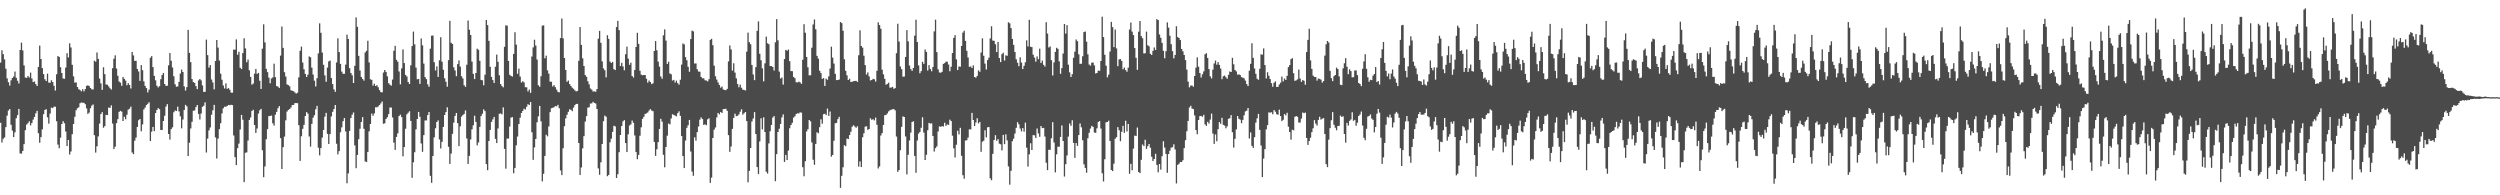 <?xml version="1.0" encoding="UTF-8"?>
<svg xmlns="http://www.w3.org/2000/svg" width="1920" height="150">
  <path d="M0 48.087h1v46.206H0zM1 38.586h1v70.854H1zM2 41.610h1v65.011H2zM3 45.637h1v59.943H3zM4 52.759h1v44.861H4zM5 60.209h1v28.634H5zM6 63.107h1v21.765H6zM7 65.754h1v18.000H7zM8 61.712h1v34.123H8zM9 59.919h1v40.372H9zM10 58.803h1v46.482H10zM11 54.947h1v46.704H11zM12 59.740h1v31.085H12zM13 62.019h1v26.415H13zM14 64.089h1v19.585H14zM15 38.424h1v79.443H15zM16 32.749h1v85.210H16zM17 38.713h1v77.195H17zM18 50.218h1v60.484H18zM19 59.476h1v40.542H19zM20 59.862h1v35.835H20zM21 58.369h1v36.234H21zM22 59.491h1v33.627H22zM23 55.740h1v40.582H23zM24 60.286h1v34.159H24zM25 63.033h1v28.803H25zM26 62.544h1v27.252H26zM27 64.580h1v22.460H27zM28 66.055h1v19.096H28zM29 51.414h1v50.887H29zM30 35.021h1v74.609H30zM31 45.290h1v60.047H31zM32 52.310h1v47.016H32zM33 56.885h1v30.798H33zM34 60.892h1v23.514H34zM35 62.279h1v21.583H35zM36 56.564h1v33.471H36zM37 63.452h1v31.501H37zM38 63.546h1v23.710H38zM39 61.644h1v20.990H39zM40 63.001h1v19.973H40zM41 65.844h1v16.099H41zM42 69.544h1v12.433H42zM43 57.031h1v36.114H43zM44 43.036h1v68.035H44zM45 43.726h1v70.108H45zM46 51.608h1v54.123H46zM47 56.041h1v39.180H47zM48 60.259h1v32.839H48zM49 60.538h1v34.089H49zM50 51.854h1v49.156H50zM51 40.845h1v71.336H51zM52 44.148h1v63.396H52zM53 33.282h1v85.408H53zM54 36.430h1v79.873H54zM55 49.745h1v53.341H55zM56 58.634h1v36.587H56zM57 63.421h1v26.295H57zM58 63.305h1v21.361H58zM59 66.836h1v16.297H59zM60 68.480h1v13.946H60zM61 69.170h1v10.159H61zM62 70.139h1v8.483H62zM63 68.483h1v10.478H63zM64 70.207h1v8.769H64zM65 68.400h1v11.637H65zM66 65.938h1v17.295H66zM67 65.542h1v21.927H67zM68 66.058h1v20.437H68zM69 67.586h1v15.547H69zM70 68.615h1v12.521H70zM71 68.708h1v11.506H71zM72 46.669h1v57.179H72zM73 47.356h1v69.852H73zM74 40.272h1v72.101H74zM75 45.215h1v59.556H75zM76 60.351h1v34.559H76zM77 64.075h1v23.551H77zM78 69.011h1v17.104H78zM79 51.672h1v46.417H79zM80 56.912h1v39.960H80zM81 64.865h1v23.345H81zM82 65.082h1v23.345H82zM83 66.412h1v16.175H83zM84 67.800h1v15.099H84zM85 68.778h1v12.157H85zM86 52.389h1v42.469H86zM87 45.089h1v69.407H87zM88 42.512h1v70.150H88zM89 52.652h1v41.892H89zM90 58.157h1v33.405H90zM91 62.601h1v23.320H91zM92 63.418h1v21.725H92zM93 65.900h1v19.866H93zM94 59.092h1v33.813H94zM95 60.579h1v29.127H95zM96 61.911h1v29.680H96zM97 65.482h1v22.605H97zM98 63.916h1v20.327H98zM99 65.284h1v18.226H99zM100 67.948h1v13.905H100zM101 39.896h1v77.188H101zM102 42.547h1v75.839H102zM103 46.763h1v61.277H103zM104 46.681h1v58.973H104zM105 52.966h1v44.525H105zM106 54.894h1v37.465H106zM107 62.115h1v29.263H107zM108 49.995h1v50.870H108zM109 53.924h1v41.592H109zM110 62.512h1v21.576H110zM111 66.017h1v16.544H111zM112 67.631h1v12.987H112zM113 70.978h1v8.724H113zM114 68.858h1v9.702H114zM115 44.323h1v64.003H115zM116 43.123h1v57.999H116zM117 51.564h1v45.930H117zM118 58.252h1v42.476H118zM119 61.706h1v25.104H119zM120 65.794h1v18.667H120zM121 67.114h1v15.885H121zM122 66.133h1v17.782H122zM123 60.821h1v38.969H123zM124 57.598h1v42.258H124zM125 56.002h1v36.943H125zM126 64.507h1v24.356H126zM127 66.000h1v15.841H127zM128 65.807h1v14.152H128zM129 50.187h1v52.728H129zM130 40.771h1v66.440H130zM131 46.704h1v52.484H131zM132 51.806h1v45.981H132zM133 58.558h1v27.658H133zM134 64.737h1v20.091H134zM135 66.594h1v18.720H135zM136 66.345h1v15.579H136zM137 62.897h1v22.678H137zM138 56.482h1v32.861H138zM139 53.475h1v45.081H139zM140 55.313h1v36.488H140zM141 66.366h1v18.090H141zM142 69.503h1v11.021H142zM143 66.932h1v14.716H143zM144 22.963h1v96.904H144zM145 40.581h1v69.020H145zM146 47.727h1v50.950H146zM147 60.725h1v32.806H147zM148 63.014h1v22.047H148zM149 63.631h1v21.217H149zM150 66.081h1v16.175H150zM151 68.476h1v12.146H151zM152 61.725h1v25.763H152zM153 60.660h1v31.112H153zM154 61.697h1v25.487H154zM155 65.579h1v16.513H155zM156 70.626h1v10.510H156zM157 70.512h1v8.073H157zM158 30.424h1v86.746H158zM159 42.341h1v64.127H159zM160 51.894h1v48.245H160zM161 49.976h1v47.933H161zM162 61.075h1v27.084H162zM163 63.327h1v21.417H163zM164 68.626h1v11.896H164zM165 46.859h1v58.685H165zM166 30.696h1v91.043H166zM167 36.561h1v69.918H167zM168 46.492h1v52.675H168zM169 56.602h1v38.031H169zM170 61.259h1v25.859H170zM171 65.645h1v17.550H171zM172 67.945h1v13.998H172zM173 64.050h1v17.960H173zM174 68.231h1v13.100H174zM175 67.637h1v12.943H175zM176 68.894h1v11.920H176zM177 71.134h1v9.350H177zM178 71.177h1v9.541H178zM179 38.080h1v65.948H179zM180 38.124h1v82.543H180zM181 30.248h1v96.569H181zM182 42.015h1v71.793H182zM183 39.795h1v70.469H183zM184 52.012h1v47.401H184zM185 53.052h1v35.216H185zM186 40.771h1v51.209H186zM187 29.368h1v110.496H187zM188 37.186h1v80.092H188zM189 47.819h1v69.224H189zM190 45.695h1v62.260H190zM191 53.981h1v38.135H191zM192 59.019h1v31.189H192zM193 65.033h1v20.155H193zM194 64.152h1v20.182H194zM195 56.586h1v39.405H195zM196 52.950h1v49.145H196zM197 56.707h1v42.004H197zM198 55.981h1v31.251H198zM199 62.000h1v22.707H199zM200 68.324h1v15.282H200zM201 37.366h1v78.061H201zM202 18.669h1v117.412H202zM203 32.570h1v95.292H203zM204 52.910h1v54.029H204zM205 55.389h1v43.789H205zM206 59.592h1v29.602H206zM207 63.927h1v25.128H207zM208 60.259h1v28.449H208zM209 59.434h1v35.308H209zM210 48.893h1v47.561H210zM211 59.255h1v28.822H211zM212 66.112h1v19.814H212zM213 66.523h1v16.626H213zM214 67.515h1v13.941H214zM215 42.691h1v63.377H215zM216 20.324h1v109.473H216zM217 36.776h1v76.241H217zM218 55.448h1v49.451H218zM219 58.774h1v33.631H219zM220 64.821h1v20.845H220zM221 65.385h1v19.029H221zM222 66.316h1v17.391H222zM223 69.310h1v13.232H223zM224 69.759h1v10.956H224zM225 70.020h1v10.560H225zM226 71.013h1v8.217H226zM227 71.874h1v7.267H227zM228 71.181h1v8.067H228zM229 59.412h1v36.764H229zM230 39.026h1v84.593H230zM231 35.766h1v68.907H231zM232 48.021h1v50.921H232zM233 53.175h1v42.723H233zM234 56.773h1v32.317H234zM235 59.169h1v26.969H235zM236 57.362h1v29.953H236zM237 43.329h1v61.494H237zM238 44.003h1v68.571H238zM239 51.942h1v43.176H239zM240 57.253h1v33.109H240zM241 61.958h1v26.530H241zM242 66.392h1v17.539H242zM243 60.047h1v21.236H243zM244 41.011h1v72.467H244zM245 17.934h1v101.423H245zM246 25.177h1v88.538H246zM247 40.330h1v65.372H247zM248 49.742h1v50.101H248zM249 57.900h1v31.704H249zM250 62.794h1v23.888H250zM251 51.903h1v50.930H251zM252 47.163h1v63.443H252zM253 46.567h1v56.394H253zM254 59.934h1v29.479H254zM255 64.583h1v21.321H255zM256 68.588h1v15.177H256zM257 70.500h1v10.142H257zM258 47.983h1v62.422H258zM259 29.414h1v89.173H259zM260 39.986h1v76.072H260zM261 49.067h1v52.528H261zM262 54.992h1v42.782H262zM263 56.697h1v36.403H263zM264 56.664h1v33.952H264zM265 49.679h1v51.300H265zM266 26.635h1v114.091H266zM267 29.891h1v103.263H267zM268 52.333h1v48.238H268zM269 56.042h1v34.534H269zM270 57.785h1v30.285H270zM271 63.721h1v22.662H271zM272 50.540h1v61.129H272zM273 13.356h1v115.842H273zM274 20.562h1v98.405H274zM275 42.911h1v63.988H275zM276 54.154h1v44.717H276zM277 59.087h1v34.606H277zM278 60.637h1v29.303H278zM279 61.887h1v37.055H279zM280 40.317h1v83.702H280zM281 39.012h1v85.397H281zM282 31.298h1v85.394H282zM283 47.918h1v52.926H283zM284 60.872h1v34.349H284zM285 61.323h1v25.918H285zM286 65.735h1v23.198H286zM287 64.274h1v22.803H287zM288 66.026h1v16.378H288zM289 65.448h1v16.977H289zM290 67.021h1v14.749H290zM291 69.241h1v11.421H291zM292 70.742h1v8.692H292zM293 70.887h1v7.049H293zM294 55.730h1v39.281H294zM295 53.750h1v40.960H295zM296 55.227h1v36.147H296zM297 58.630h1v31.364H297zM298 63.904h1v23.761H298zM299 65.019h1v17.556H299zM300 65.810h1v16.779H300zM301 61.080h1v29.152H301zM302 39.021h1v70.509H302zM303 35.195h1v79.915H303zM304 45.950h1v59.201H304zM305 47.432h1v54.948H305zM306 54.896h1v34.254H306zM307 64.778h1v23.289H307zM308 52.546h1v37.366H308zM309 37.929h1v82.142H309zM310 48.433h1v64.499H310zM311 57.543h1v41.304H311zM312 58.755h1v29.041H312zM313 63.041h1v23.518H313zM314 64.506h1v20.963H314zM315 50.166h1v42.691H315zM316 35.380h1v101.187H316zM317 24.278h1v100.408H317zM318 34.064h1v82.881H318zM319 51.921h1v47.435H319zM320 60.885h1v30.501H320zM321 60.602h1v25.345H321zM322 64.430h1v25.264H322zM323 29.527h1v80.639H323zM324 34.824h1v81.738H324zM325 48.846h1v54.947H325zM326 59.183h1v33.326H326zM327 60.769h1v31.718H327zM328 64.781h1v23.645H328zM329 66.607h1v19.413H329zM330 37.395h1v97.609H330zM331 27.387h1v112.980H331zM332 27.312h1v92.501H332zM333 47.771h1v57.693H333zM334 54.120h1v44.393H334zM335 51.000h1v42.707H335zM336 59.098h1v33.379H336zM337 46.301h1v60.817H337zM338 28.584h1v85.443H338zM339 47.358h1v61.584H339zM340 53.577h1v43.887H340zM341 60.110h1v28.232H341zM342 62.791h1v23.260H342zM343 66.540h1v15.916H343zM344 46.189h1v66.539H344zM345 16.003h1v109.898H345zM346 32.835h1v85.140H346zM347 33.783h1v69.038H347zM348 51.691h1v42.499H348zM349 54.109h1v34.924H349zM350 58.523h1v28.283H350zM351 49.231h1v45.318H351zM352 46.388h1v65.829H352zM353 51.143h1v45.845H353zM354 58.596h1v30.944H354zM355 60.278h1v28.071H355zM356 65.486h1v21.972H356zM357 66.697h1v18.139H357zM358 49.738h1v56.581H358zM359 15.756h1v110.155H359zM360 22.835h1v96.849H360zM361 26.862h1v80.229H361zM362 47.291h1v52.049H362zM363 56.711h1v39.496H363zM364 60.724h1v28.149H364zM365 56.046h1v37.589H365zM366 37.368h1v74.265H366zM367 38.222h1v71.172H367zM368 46.717h1v50.717H368zM369 61.411h1v27.732H369zM370 61.713h1v25.660H370zM371 65.460h1v18.539H371zM372 57.408h1v27.918H372zM373 15.323h1v110.736H373zM374 19.319h1v111.394H374zM375 31.383h1v76.880H375zM376 51.367h1v48.436H376zM377 59.035h1v34.619H377zM378 61.514h1v30.159H378zM379 63.697h1v26.120H379zM380 51.254h1v55.406H380zM381 41.949h1v67.943H381zM382 47.471h1v51.212H382zM383 57.803h1v29.591H383zM384 64.498h1v22.589H384zM385 66.119h1v21.734H385zM386 67.050h1v15.454H386zM387 35.930h1v78.403H387zM388 19.467h1v110.052H388zM389 19.728h1v86.741H389zM390 46.782h1v59.605H390zM391 57.457h1v39.745H391zM392 58.340h1v31.952H392zM393 58.842h1v31.097H393zM394 41.419h1v91.671H394zM395 24.790h1v104.176H395zM396 34.272h1v77.340H396zM397 56.696h1v48.184H397zM398 52.707h1v42.536H398zM399 58.751h1v31.645H399zM400 63.362h1v23.396H400zM401 62.408h1v22.790H401zM402 63.274h1v20.232H402zM403 66.957h1v17.168H403zM404 67.088h1v14.943H404zM405 70.269h1v9.761H405zM406 68.737h1v11.916H406zM407 71.301h1v7.066H407zM408 43.406h1v58.191H408zM409 36.401h1v86.393H409zM410 30.531h1v82.655H410zM411 34.987h1v71.697H411zM412 45.740h1v48.159H412zM413 65.506h1v23.849H413zM414 66.672h1v14.680H414zM415 58.581h1v34.617H415zM416 19.688h1v119.606H416zM417 19.473h1v114.007H417zM418 44.781h1v74.968H418zM419 42.774h1v60.693H419zM420 54.027h1v50.678H420zM421 56.594h1v40.556H421zM422 62.657h1v23.450H422zM423 62.841h1v20.286H423zM424 66.421h1v16.389H424zM425 65.328h1v17.048H425zM426 66.894h1v14.551H426zM427 68.819h1v12.899H427zM428 70.537h1v10.024H428zM429 70.926h1v12.222H429zM430 29.233h1v101.680H430zM431 14.166h1v120.333H431zM432 29.448h1v84.397H432zM433 44.539h1v52.365H433zM434 53.692h1v37.235H434zM435 62.840h1v25.295H435zM436 61.824h1v24.021H436zM437 64.505h1v19.407H437zM438 66.027h1v18.296H438zM439 67.389h1v18.021H439zM440 68.222h1v14.399H440zM441 69.380h1v11.436H441zM442 70.233h1v9.660H442zM443 69.815h1v9.894H443zM444 46.677h1v63.170H444zM445 20.775h1v113.599H445zM446 34.519h1v94.101H446zM447 44.813h1v69.115H447zM448 50.695h1v53.848H448zM449 57.672h1v35.717H449zM450 58.965h1v30.250H450zM451 62.390h1v20.285H451zM452 64.785h1v17.558H452zM453 67.934h1v11.589H453zM454 68.887h1v10.533H454zM455 70.302h1v7.859H455zM456 70.155h1v8.884H456zM457 70.528h1v8.966H457zM458 68.416h1v15.322H458zM459 29.702h1v99.650H459zM460 23.694h1v110.566H460zM461 32.863h1v91.815H461zM462 47.179h1v63.415H462zM463 52.535h1v40.536H463zM464 53.969h1v34.801H464zM465 59.417h1v30.225H465zM466 27.045h1v108.296H466zM467 29.870h1v104.455H467zM468 47.252h1v62.066H468zM469 48.364h1v58.139H469zM470 47.533h1v53.754H470zM471 53.083h1v43.526H471zM472 53.826h1v43.227H472zM473 20.778h1v115.856H473zM474 16.002h1v117.801H474zM475 23.142h1v93.747H475zM476 50.731h1v52.927H476zM477 48.225h1v48.613H477zM478 51.067h1v42.123H478zM479 53.941h1v38.322H479zM480 41.669h1v68.189H480zM481 35.824h1v80.964H481zM482 45.055h1v58.099H482zM483 49.782h1v46.644H483zM484 48.146h1v47.379H484zM485 58.332h1v34.223H485zM486 59.530h1v34.799H486zM487 53.690h1v50.300H487zM488 36.057h1v80.705H488zM489 25.179h1v97.091H489zM490 33.683h1v85.283H490zM491 54.339h1v49.904H491zM492 57.321h1v40.471H492zM493 57.785h1v33.554H493zM494 57.594h1v32.088H494zM495 57.643h1v29.836H495zM496 60.471h1v26.621H496zM497 63.475h1v22.879H497zM498 61.834h1v23.084H498zM499 62.990h1v20.768H499zM500 64.636h1v20.260H500zM501 63.929h1v21.463H501zM502 39.191h1v69.829H502zM503 31.550h1v88.166H503zM504 38.615h1v76.017H504zM505 47.297h1v61.842H505zM506 51.129h1v47.912H506zM507 58.710h1v32.548H507zM508 60.493h1v32.942H508zM509 27.113h1v91.757H509zM510 22.556h1v105.970H510zM511 31.173h1v81.712H511zM512 49.125h1v55.065H512zM513 47.405h1v47.492H513zM514 56.421h1v39.122H514zM515 57.049h1v33.920H515zM516 61.831h1v25.936H516zM517 61.334h1v26.871H517zM518 63.359h1v25.497H518zM519 61.916h1v27.446H519zM520 63.864h1v23.092H520zM521 65.018h1v20.509H521zM522 61.255h1v27.744H522zM523 49.595h1v54.901H523zM524 33.405h1v86.473H524zM525 34.119h1v94.937H525zM526 43.871h1v64.075H526zM527 46.298h1v51.836H527zM528 51.300h1v44.831H528zM529 55.083h1v37.003H529zM530 30.028h1v86.362H530zM531 23.490h1v108.291H531zM532 24.103h1v110.932H532zM533 48.733h1v56.724H533zM534 48.754h1v59.281H534zM535 53.178h1v48.286H535zM536 54.920h1v42.282H536zM537 55.115h1v36.785H537zM538 59.094h1v31.086H538zM539 60.121h1v31.346H539zM540 60.175h1v35.776H540zM541 61.655h1v33.835H541zM542 61.863h1v34.297H542zM543 62.493h1v29.135H543zM544 60.822h1v30.015H544zM545 30.623h1v109.795H545zM546 29.791h1v106.615H546zM547 34.730h1v71.260H547zM548 50.430h1v49.146H548zM549 58.578h1v39.331H549zM550 61.132h1v29.032H550zM551 63.271h1v23.479H551zM552 65.238h1v22.624H552zM553 67.324h1v18.693H553zM554 66.456h1v20.319H554zM555 68.643h1v15.150H555zM556 69.098h1v14.688H556zM557 69.280h1v14.222H557zM558 68.231h1v16.923H558zM559 47.163h1v56.624H559zM560 34.898h1v81.710H560zM561 37.938h1v74.577H561zM562 54.222h1v44.747H562zM563 48.605h1v41.952H563zM564 55.777h1v31.526H564zM565 60.169h1v29.035H565zM566 64.444h1v24.502H566zM567 67.021h1v20.861H567zM568 64.955h1v20.842H568zM569 67.375h1v16.550H569zM570 68.870h1v19.185H570zM571 69.049h1v17.890H571zM572 69.461h1v16.552H572zM573 39.699h1v53.286H573zM574 25.027h1v114.989H574zM575 32.405h1v98.819H575zM576 33.993h1v79.694H576zM577 49.892h1v43.415H577zM578 57.210h1v33.765H578zM579 61.524h1v24.603H579zM580 51.542h1v51.410H580zM581 23.713h1v104.577H581zM582 16.416h1v117.266H582zM583 41.335h1v67.320H583zM584 46.273h1v44.545H584zM585 52.458h1v46.938H585zM586 62.460h1v27.666H586zM587 48.651h1v52.724H587zM588 28.129h1v103.744H588zM589 33.236h1v100.086H589zM590 33.949h1v76.181H590zM591 50.764h1v50.035H591zM592 50.762h1v45.206H592zM593 51.431h1v38.906H593zM594 54.174h1v34.978H594zM595 32.530h1v106.630H595zM596 14.704h1v103.689H596zM597 30.998h1v70.358H597zM598 55.003h1v43.873H598zM599 60.298h1v34.869H599zM600 59.535h1v30.617H600zM601 64.958h1v22.922H601zM602 45.364h1v79.006H602zM603 38.355h1v80.571H603zM604 38.960h1v83.972H604zM605 38.061h1v77.563H605zM606 47.015h1v51.496H606zM607 54.582h1v41.403H607zM608 54.669h1v39.628H608zM609 59.099h1v31.227H609zM610 60.048h1v29.283H610zM611 63.115h1v24.482H611zM612 63.349h1v23.628H612zM613 62.694h1v24.449H613zM614 63.243h1v23.003H614zM615 64.366h1v22.170H615zM616 45.853h1v82.580H616zM617 18.588h1v116.794H617zM618 25.126h1v98.729H618zM619 43.718h1v57.251H619zM620 51.671h1v47.573H620zM621 57.831h1v34.326H621zM622 57.793h1v35.383H622zM623 36.644h1v72.768H623zM624 18.780h1v103.901H624zM625 14.963h1v111.579H625zM626 22.485h1v88.050H626zM627 42.920h1v58.678H627zM628 45.035h1v57.297H628zM629 54.302h1v43.364H629zM630 56.147h1v35.486H630zM631 60.624h1v34.418H631zM632 59.952h1v27.767H632zM633 65.972h1v21.361H633zM634 60.410h1v27.983H634zM635 61.266h1v22.145H635zM636 58.621h1v30.414H636zM637 52.624h1v33.009H637zM638 35.855h1v84.448H638zM639 44.258h1v74.793H639zM640 48.837h1v59.236H640zM641 56.725h1v37.919H641zM642 61.564h1v32.801H642zM643 61.424h1v30.059H643zM644 61.096h1v28.677H644zM645 16.902h1v127.398H645zM646 17.745h1v117.272H646zM647 23.612h1v104.872H647zM648 45.570h1v65.951H648zM649 54.389h1v57.884H649zM650 57.864h1v48.563H650zM651 61.456h1v45.329H651zM652 60.446h1v43.280H652zM653 62.919h1v38.265H653zM654 62.755h1v34.552H654zM655 62.354h1v33.833H655zM656 62.170h1v35.033H656zM657 62.064h1v36.060H657zM658 62.864h1v34.133H658zM659 42.439h1v85.517H659zM660 23.284h1v100.660H660zM661 35.333h1v92.972H661zM662 36.619h1v68.815H662zM663 42.791h1v59.565H663zM664 49.999h1v47.295H664zM665 57.240h1v39.710H665zM666 55.601h1v44.160H666zM667 58.661h1v40.415H667zM668 61.810h1v29.035H668zM669 61.429h1v30.601H669zM670 60.574h1v30.997H670zM671 60.893h1v31.586H671zM672 62.619h1v27.704H672zM673 54.374h1v41.466H673zM674 17.138h1v112.236H674zM675 19.267h1v108.600H675zM676 22.072h1v82.003H676zM677 53.512h1v48.679H677zM678 57.095h1v38.861H678zM679 60.543h1v27.983H679zM680 65.028h1v23.235H680zM681 64.400h1v22.750H681zM682 63.508h1v22.037H682zM683 67.271h1v17.393H683zM684 67.225h1v17.009H684zM685 66.728h1v17.257H685zM686 68.200h1v15.586H686zM687 67.616h1v17.147H687zM688 40.867h1v63.994H688zM689 18.222h1v113.774H689zM690 31.891h1v98.727H690zM691 51.060h1v64.305H691zM692 53.156h1v44.277H692zM693 58.900h1v30.512H693zM694 58.782h1v31.056H694zM695 43.710h1v61.117H695zM696 23.164h1v110.773H696zM697 31.742h1v87.135H697zM698 50.316h1v57.542H698zM699 53.097h1v48.719H699zM700 54.438h1v39.266H700zM701 52.173h1v40.947H701zM702 27.416h1v92.364H702zM703 15.148h1v117.547H703zM704 32.328h1v75.571H704zM705 50.201h1v52.412H705zM706 56.249h1v45.072H706zM707 54.621h1v43.466H707zM708 47.465h1v42.573H708zM709 49.054h1v52.794H709zM710 37.987h1v84.879H710zM711 39.900h1v78.964H711zM712 54.167h1v45.861H712zM713 50.006h1v44.355H713zM714 52.959h1v41.977H714zM715 54.744h1v39.952H715zM716 51.472h1v53.000H716zM717 24.125h1v92.248H717zM718 15.082h1v98.704H718zM719 40.039h1v72.399H719zM720 53.243h1v47.700H720zM721 55.663h1v41.366H721zM722 55.866h1v41.575H722zM723 55.118h1v41.732H723zM724 49.069h1v48.125H724zM725 48.504h1v45.773H725zM726 47.365h1v49.249H726zM727 47.400h1v48.201H727zM728 49.565h1v46.336H728zM729 54.756h1v37.167H729zM730 51.235h1v41.811H730zM731 40.716h1v63.491H731zM732 29.096h1v84.799H732zM733 26.964h1v93.965H733zM734 45.616h1v65.549H734zM735 53.804h1v46.611H735zM736 51.033h1v52.164H736zM737 51.233h1v46.930H737zM738 35.281h1v84.374H738zM739 25.052h1v109.512H739zM740 23.590h1v113.654H740zM741 31.387h1v76.527H741zM742 39.030h1v68.714H742zM743 44.157h1v61.529H743zM744 51.340h1v47.982H744zM745 50.997h1v48.450H745zM746 52.231h1v34.477H746zM747 50.193h1v41.985H747zM748 59.141h1v37.606H748zM749 59.692h1v34.338H749zM750 58.279h1v32.543H750zM751 54.080h1v40.682H751zM752 55.159h1v38.472H752zM753 40.339h1v76.239H753zM754 29.443h1v79.348H754zM755 42.803h1v65.295H755zM756 48.844h1v51.212H756zM757 53.399h1v52.118H757zM758 46.118h1v51.668H758zM759 44.288h1v53.273H759zM760 29.521h1v107.426H760zM761 20.147h1v118.296H761zM762 31.124h1v87.059H762zM763 31.387h1v76.146H763zM764 33.991h1v69.825H764zM765 39.970h1v68.190H765zM766 32.182h1v74.665H766zM767 44.577h1v65.740H767zM768 47.676h1v63.137H768zM769 41.619h1v73.910H769zM770 40.491h1v63.152H770zM771 46.503h1v64.176H771zM772 42.518h1v60.630H772zM773 42.860h1v64.900H773zM774 17.095h1v110.707H774zM775 17.932h1v123.907H775zM776 21.591h1v109.570H776zM777 29.924h1v78.534H777zM778 34.444h1v72.046H778zM779 39.942h1v62.621H779zM780 45.509h1v52.629H780zM781 48.202h1v45.611H781zM782 50.825h1v44.652H782zM783 44.045h1v54.644H783zM784 48.005h1v52.904H784zM785 53.005h1v45.355H785zM786 50.552h1v50.582H786zM787 47.803h1v46.407H787zM788 30.984h1v82.450H788zM789 35.695h1v92.274H789zM790 15.213h1v103.319H790zM791 35.916h1v74.119H791zM792 36.209h1v79.003H792zM793 41.984h1v61.804H793zM794 44.192h1v59.736H794zM795 47.379h1v58.653H795zM796 43.293h1v55.432H796zM797 45.483h1v57.008H797zM798 37.385h1v67.693H798zM799 48.345h1v48.453H799zM800 46.492h1v51.915H800zM801 49.786h1v48.427H801zM802 51.088h1v53.787H802zM803 17.025h1v107.977H803zM804 25.816h1v104.834H804zM805 36.443h1v78.616H805zM806 35.668h1v79.439H806zM807 46.193h1v59.991H807zM808 57.933h1v35.916H808zM809 47.907h1v61.486H809zM810 39.835h1v92.573H810zM811 36.705h1v81.832H811zM812 37.509h1v75.133H812zM813 47.120h1v65.564H813zM814 56.687h1v48.492H814zM815 52.304h1v44.058H815zM816 41.099h1v67.169H816zM817 18.457h1v117.129H817zM818 25.815h1v100.271H818zM819 19.294h1v100.088H819zM820 49.656h1v55.230H820zM821 55.564h1v39.301H821zM822 59.161h1v37.461H822zM823 56.965h1v35.412H823zM824 44.416h1v65.323H824zM825 39.672h1v81.558H825zM826 30.310h1v79.544H826zM827 31.666h1v80.363H827zM828 41.728h1v62.006H828zM829 49.011h1v45.788H829zM830 48.936h1v48.832H830zM831 43.210h1v64.518H831zM832 24.641h1v101.552H832zM833 24.226h1v104.727H833zM834 32.023h1v100.635H834zM835 41.725h1v64.484H835zM836 49.557h1v52.432H836zM837 50.448h1v48.257H837zM838 48.204h1v48.462H838zM839 47.956h1v49.527H839zM840 50.239h1v51.491H840zM841 56.422h1v45.628H841zM842 56.064h1v42.496H842zM843 54.186h1v39.456H843zM844 54.424h1v38.544H844zM845 46.834h1v51.877H845zM846 12.788h1v120.299H846zM847 28.477h1v110.875H847zM848 42.018h1v80.280H848zM849 50.418h1v43.471H849zM850 59.379h1v34.340H850zM851 57.302h1v35.390H851zM852 39.590h1v68.625H852zM853 16.781h1v113.790H853zM854 20.823h1v110.558H854zM855 36.179h1v89.530H855zM856 22.684h1v83.848H856zM857 37.167h1v68.199H857zM858 50.766h1v46.853H858zM859 45.621h1v54.426H859zM860 45.386h1v63.045H860zM861 46.783h1v54.436H861zM862 53.205h1v43.423H862zM863 51.883h1v50.101H863zM864 53.797h1v38.930H864zM865 55.073h1v45.911H865zM866 51.955h1v43.226H866zM867 22.676h1v110.812H867zM868 17.305h1v108.491H868zM869 24.278h1v106.470H869zM870 26.925h1v87.180H870zM871 36.933h1v67.226H871zM872 44.398h1v60.091H872zM873 53.605h1v44.317H873zM874 24.329h1v107.779H874zM875 16.119h1v116.853H875zM876 27.775h1v94.963H876zM877 29.400h1v81.625H877zM878 40.993h1v71.170H878zM879 40.890h1v66.430H879zM880 24.270h1v90.041H880zM881 34.769h1v77.485H881zM882 35.595h1v75.007H882zM883 41.243h1v72.211H883zM884 42.172h1v78.191H884zM885 39.088h1v84.618H885zM886 36.457h1v85.634H886zM887 38.369h1v79.769H887zM888 14.694h1v111.977H888zM889 15.393h1v116.955H889zM890 26.494h1v99.531H890zM891 29.053h1v101.260H891zM892 32.911h1v87.055H892zM893 39.027h1v69.463H893zM894 44.724h1v68.645H894zM895 39.331h1v78.897H895zM896 17.216h1v115.496H896zM897 21.221h1v97.121H897zM898 27.419h1v88.288H898zM899 33.966h1v79.441H899zM900 39.262h1v73.785H900zM901 44.792h1v66.045H901zM902 42.174h1v72.629H902zM903 20.187h1v120.697H903zM904 28.470h1v98.160H904zM905 29.165h1v96.643H905zM906 30.782h1v93.572H906zM907 37.577h1v86.835H907zM908 39.403h1v83.637H908zM909 42.248h1v71.534H909zM910 46.179h1v61.517H910zM911 53.461h1v47.342H911zM912 62.658h1v30.203H912zM913 67.093h1v15.474H913zM914 65.677h1v15.587H914zM915 65.713h1v17.616H915zM916 66.632h1v17.197H916zM917 58.353h1v30.294H917zM918 51.960h1v47.933H918zM919 44.049h1v59.080H919zM920 51.180h1v40.983H920zM921 56.058h1v33.134H921zM922 59.510h1v29.506H922zM923 57.050h1v32.676H923zM924 54.832h1v33.335H924zM925 41.697h1v53.816H925zM926 40.848h1v55.841H926zM927 44.468h1v49.098H927zM928 53.051h1v41.861H928zM929 58.648h1v33.154H929zM930 60.225h1v27.005H930zM931 53.523h1v49.013H931zM932 48.744h1v61.738H932zM933 46.477h1v56.793H933zM934 49.640h1v58.848H934zM935 47.703h1v51.497H935zM936 49.809h1v43.919H936zM937 52.616h1v42.478H937zM938 60.828h1v29.687H938zM939 58.571h1v37.324H939zM940 57.984h1v38.476H940zM941 59.337h1v39.198H941zM942 60.445h1v36.554H942zM943 57.446h1v33.806H943zM944 54.863h1v35.968H944zM945 55.277h1v33.145H945zM946 44.391h1v57.113H946zM947 49.374h1v63.991H947zM948 53.765h1v52.809H948zM949 54.834h1v44.551H949zM950 57.348h1v31.761H950zM951 57.064h1v34.169H951zM952 57.653h1v34.266H952zM953 59.263h1v35.332H953zM954 59.627h1v32.473H954zM955 60.137h1v28.370H955zM956 61.892h1v23.675H956zM957 64.541h1v20.454H957zM958 66.120h1v16.839H958zM959 54.271h1v52.069H959zM960 49.036h1v52.715H960zM961 33.236h1v78.754H961zM962 44.433h1v69.204H962zM963 52.558h1v52.805H963zM964 56.661h1v37.515H964zM965 60.481h1v30.410H965zM966 61.285h1v26.202H966zM967 52.864h1v46.855H967zM968 41.707h1v70.085H968zM969 41.990h1v94.043H969zM970 37.156h1v84.643H970zM971 49.989h1v64.530H971zM972 60.281h1v39.116H972zM973 55.497h1v40.616H973zM974 58.207h1v28.071H974zM975 60.710h1v25.891H975zM976 63.867h1v22.306H976zM977 66.608h1v21.165H977zM978 63.551h1v20.975H978zM979 62.520h1v23.223H979zM980 66.777h1v20.909H980zM981 66.692h1v21.426H981zM982 64.887h1v19.343H982zM983 63.500h1v25.630H983zM984 58.847h1v34.195H984zM985 62.523h1v29.469H985zM986 60.333h1v27.255H986zM987 61.392h1v27.255H987zM988 58.283h1v28.327H988zM989 51.564h1v45.732H989zM990 49.961h1v51.467H990zM991 45.398h1v61.890H991zM992 44.715h1v54.906H992zM993 56.232h1v43.840H993zM994 62.112h1v27.574H994zM995 61.715h1v27.420H995zM996 60.913h1v28.809H996zM997 53.382h1v40.709H997zM998 60.295h1v33.821H998zM999 62.885h1v28.204H999zM1000 61.465h1v24.941H1000zM1001 62.031h1v24.901H1001zM1002 65.071h1v21.415H1002zM1003 39.982h1v65.962H1003zM1004 30.608h1v80.697H1004zM1005 22.071h1v86.267H1005zM1006 46.348h1v59.425H1006zM1007 52.879h1v48.625H1007zM1008 58.046h1v40.479H1008zM1009 59.066h1v33.187H1009zM1010 59.144h1v35.761H1010zM1011 61.896h1v34.498H1011zM1012 60.328h1v31.803H1012zM1013 60.579h1v29.121H1013zM1014 61.148h1v30.687H1014zM1015 63.413h1v27.714H1015zM1016 62.262h1v28.479H1016zM1017 42.726h1v60.178H1017zM1018 34.016h1v92.040H1018zM1019 31.498h1v96.885H1019zM1020 32.641h1v74.618H1020zM1021 54.426h1v43.967H1021zM1022 59.987h1v32.384H1022zM1023 62.330h1v23.792H1023zM1024 58.521h1v37.261H1024zM1025 57.607h1v40.517H1025zM1026 51.894h1v48.163H1026zM1027 53.044h1v43.703H1027zM1028 58.607h1v37.998H1028zM1029 65.092h1v23.694H1029zM1030 65.378h1v24.446H1030zM1031 52.549h1v36.739H1031zM1032 48.566h1v54.368H1032zM1033 44.622h1v64.971H1033zM1034 51.269h1v43.118H1034zM1035 57.001h1v39.468H1035zM1036 53.244h1v39.593H1036zM1037 54.625h1v37.135H1037zM1038 59.392h1v26.843H1038zM1039 59.280h1v33.516H1039zM1040 54.121h1v37.953H1040zM1041 54.137h1v42.423H1041zM1042 57.694h1v36.500H1042zM1043 63.679h1v25.409H1043zM1044 64.497h1v23.400H1044zM1045 66.136h1v19.523H1045zM1046 52.770h1v43.714H1046zM1047 47.228h1v58.605H1047zM1048 41.635h1v66.053H1048zM1049 52.854h1v46.078H1049zM1050 59.320h1v30.240H1050zM1051 62.792h1v26.260H1051zM1052 61.289h1v26.616H1052zM1053 61.522h1v29.496H1053zM1054 58.121h1v33.959H1054zM1055 56.845h1v44.841H1055zM1056 51.525h1v45.992H1056zM1057 63.007h1v24.325H1057zM1058 62.216h1v21.447H1058zM1059 64.929h1v21.569H1059zM1060 44.506h1v61.291H1060zM1061 37.846h1v88.019H1061zM1062 32.194h1v88.708H1062zM1063 48.279h1v61.477H1063zM1064 54.420h1v41.356H1064zM1065 58.658h1v31.062H1065zM1066 56.464h1v33.838H1066zM1067 60.878h1v27.114H1067zM1068 56.512h1v33.867H1068zM1069 53.340h1v44.547H1069zM1070 58.778h1v35.344H1070zM1071 60.393h1v26.863H1071zM1072 63.550h1v22.343H1072zM1073 66.098h1v21.100H1073zM1074 49.765h1v40.665H1074zM1075 30.607h1v83.270H1075zM1076 19.476h1v108.008H1076zM1077 19.077h1v96.181H1077zM1078 44.467h1v54.960H1078zM1079 54.412h1v38.850H1079zM1080 59.367h1v29.702H1080zM1081 50.967h1v42.202H1081zM1082 34.998h1v85.036H1082zM1083 27.891h1v97.158H1083zM1084 31.099h1v81.696H1084zM1085 47.353h1v59.306H1085zM1086 50.532h1v48.631H1086zM1087 52.456h1v42.497H1087zM1088 57.043h1v33.648H1088zM1089 61.988h1v25.602H1089zM1090 62.182h1v23.838H1090zM1091 62.606h1v25.478H1091zM1092 65.214h1v22.872H1092zM1093 61.011h1v26.962H1093zM1094 64.814h1v21.906H1094zM1095 65.694h1v17.760H1095zM1096 62.702h1v26.467H1096zM1097 57.045h1v33.055H1097zM1098 46.455h1v50.662H1098zM1099 52.132h1v47.591H1099zM1100 53.993h1v44.957H1100zM1101 51.730h1v41.560H1101zM1102 61.186h1v28.758H1102zM1103 51.868h1v44.309H1103zM1104 33.319h1v73.852H1104zM1105 27.459h1v89.038H1105zM1106 29.605h1v79.239H1106zM1107 43.229h1v65.933H1107zM1108 53.265h1v46.777H1108zM1109 56.237h1v34.362H1109zM1110 49.758h1v47.673H1110zM1111 42.396h1v65.640H1111zM1112 35.414h1v69.622H1112zM1113 48.272h1v54.737H1113zM1114 41.959h1v51.570H1114zM1115 57.453h1v37.594H1115zM1116 53.299h1v39.841H1116zM1117 45.801h1v59.432H1117zM1118 27.489h1v107.164H1118zM1119 19.694h1v113.744H1119zM1120 21.225h1v105.940H1120zM1121 39.189h1v68.483H1121zM1122 38.646h1v65.810H1122zM1123 41.345h1v55.522H1123zM1124 55.203h1v42.597H1124zM1125 52.189h1v47.997H1125zM1126 37.973h1v72.023H1126zM1127 55.261h1v44.336H1127zM1128 52.456h1v38.973H1128zM1129 49.576h1v44.595H1129zM1130 54.508h1v36.593H1130zM1131 54.976h1v35.705H1131zM1132 29.144h1v89.940H1132zM1133 27.737h1v108.017H1133zM1134 18.409h1v109.058H1134zM1135 31.620h1v78.307H1135zM1136 46.074h1v66.692H1136zM1137 53.308h1v49.193H1137zM1138 55.264h1v35.323H1138zM1139 60.317h1v31.281H1139zM1140 59.572h1v31.799H1140zM1141 61.213h1v27.077H1141zM1142 63.253h1v23.853H1142zM1143 61.531h1v25.483H1143zM1144 65.009h1v18.936H1144zM1145 65.857h1v19.004H1145zM1146 41.226h1v74.404H1146zM1147 32.277h1v81.220H1147zM1148 35.118h1v70.368H1148zM1149 40.120h1v56.397H1149zM1150 54.208h1v45.648H1150zM1151 52.382h1v46.537H1151zM1152 54.979h1v41.103H1152zM1153 50.361h1v56.096H1153zM1154 39.563h1v77.407H1154zM1155 32.921h1v76.392H1155zM1156 37.503h1v74.999H1156zM1157 41.499h1v61.985H1157zM1158 43.431h1v55.771H1158zM1159 48.884h1v46.168H1159zM1160 53.090h1v43.743H1160zM1161 37.534h1v89.398H1161zM1162 30.518h1v81.228H1162zM1163 36.960h1v70.462H1163zM1164 46.207h1v61.667H1164zM1165 43.941h1v58.161H1165zM1166 45.121h1v51.330H1166zM1167 49.302h1v43.329H1167zM1168 53.958h1v46.901H1168zM1169 46.064h1v55.496H1169zM1170 48.280h1v48.714H1170zM1171 56.761h1v36.880H1171zM1172 61.378h1v28.873H1172zM1173 63.558h1v23.269H1173zM1174 63.083h1v21.967H1174zM1175 28.184h1v95.161H1175zM1176 24.386h1v97.603H1176zM1177 36.115h1v86.409H1177zM1178 33.364h1v73.774H1178zM1179 40.272h1v60.447H1179zM1180 49.314h1v42.527H1180zM1181 54.668h1v34.785H1181zM1182 46.776h1v51.780H1182zM1183 36.193h1v65.034H1183zM1184 40.002h1v60.447H1184zM1185 56.299h1v38.985H1185zM1186 60.705h1v28.309H1186zM1187 61.090h1v27.769H1187zM1188 60.460h1v27.333H1188zM1189 27.469h1v86.230H1189zM1190 18.322h1v105.610H1190zM1191 41.195h1v76.261H1191zM1192 41.645h1v71.060H1192zM1193 44.782h1v57.176H1193zM1194 54.375h1v39.807H1194zM1195 60.102h1v30.001H1195zM1196 41.635h1v64.344H1196zM1197 37.859h1v74.842H1197zM1198 30.490h1v94.004H1198zM1199 21.718h1v94.342H1199zM1200 44.615h1v56.200H1200zM1201 40.870h1v68.277H1201zM1202 56.907h1v35.066H1202zM1203 57.247h1v38.491H1203zM1204 63.253h1v23.279H1204zM1205 62.890h1v25.765H1205zM1206 60.123h1v30.942H1206zM1207 63.057h1v21.498H1207zM1208 65.332h1v21.071H1208zM1209 65.394h1v19.877H1209zM1210 65.250h1v19.934H1210zM1211 49.129h1v63.640H1211zM1212 43.709h1v71.311H1212zM1213 44.245h1v58.850H1213zM1214 50.448h1v39.661H1214zM1215 60.552h1v31.596H1215zM1216 59.662h1v31.843H1216zM1217 47.131h1v45.125H1217zM1218 18.335h1v112.450H1218zM1219 27.070h1v83.470H1219zM1220 27.567h1v82.694H1220zM1221 52.525h1v50.634H1221zM1222 50.562h1v43.079H1222zM1223 53.952h1v46.327H1223zM1224 53.104h1v44.245H1224zM1225 50.140h1v53.993H1225zM1226 45.579h1v64.278H1226zM1227 42.347h1v67.625H1227zM1228 51.327h1v55.157H1228zM1229 60.171h1v32.416H1229zM1230 61.276h1v29.322H1230zM1231 61.144h1v33.766H1231zM1232 28.870h1v84.877H1232zM1233 16.093h1v113.412H1233zM1234 36.411h1v96.996H1234zM1235 37.486h1v75.361H1235zM1236 49.624h1v52.570H1236zM1237 53.145h1v48.212H1237zM1238 54.021h1v46.611H1238zM1239 54.863h1v45.239H1239zM1240 48.205h1v49.418H1240zM1241 47.994h1v45.533H1241zM1242 55.854h1v42.862H1242zM1243 55.846h1v41.334H1243zM1244 61.524h1v32.918H1244zM1245 61.970h1v29.953H1245zM1246 47.194h1v60.491H1246zM1247 30.915h1v82.491H1247zM1248 25.709h1v95.530H1248zM1249 37.484h1v73.813H1249zM1250 46.113h1v60.427H1250zM1251 53.637h1v39.773H1251zM1252 54.584h1v40.919H1252zM1253 46.547h1v60.430H1253zM1254 45.531h1v58.407H1254zM1255 45.987h1v65.716H1255zM1256 46.559h1v63.047H1256zM1257 52.464h1v48.876H1257zM1258 56.319h1v33.009H1258zM1259 59.982h1v34.460H1259zM1260 59.469h1v40.698H1260zM1261 47.520h1v53.890H1261zM1262 38.539h1v86.841H1262zM1263 37.346h1v88.324H1263zM1264 42.774h1v75.639H1264zM1265 51.423h1v59.124H1265zM1266 52.430h1v40.331H1266zM1267 53.035h1v39.244H1267zM1268 32.020h1v74.246H1268zM1269 29.629h1v82.698H1269zM1270 30.207h1v84.979H1270zM1271 43.136h1v58.117H1271zM1272 49.085h1v44.978H1272zM1273 51.445h1v45.925H1273zM1274 56.564h1v36.860H1274zM1275 44.233h1v60.230H1275zM1276 39.983h1v73.415H1276zM1277 35.111h1v85.826H1277zM1278 34.466h1v95.384H1278zM1279 52.932h1v52.759H1279zM1280 50.001h1v43.057H1280zM1281 56.147h1v32.957H1281zM1282 57.422h1v32.516H1282zM1283 45.844h1v51.032H1283zM1284 42.886h1v64.663H1284zM1285 39.234h1v68.320H1285zM1286 48.148h1v51.949H1286zM1287 54.042h1v38.413H1287zM1288 56.932h1v37.695H1288zM1289 33.901h1v75.118H1289zM1290 16.665h1v111.979H1290zM1291 22.814h1v101.777H1291zM1292 34.173h1v90.385H1292zM1293 40.209h1v75.175H1293zM1294 40.739h1v60.274H1294zM1295 45.377h1v52.734H1295zM1296 50.528h1v46.264H1296zM1297 49.645h1v48.560H1297zM1298 52.365h1v46.809H1298zM1299 48.917h1v50.175H1299zM1300 52.541h1v44.421H1300zM1301 55.348h1v44.656H1301zM1302 59.893h1v33.506H1302zM1303 40.824h1v71.419H1303zM1304 45.473h1v62.730H1304zM1305 40.675h1v90.651H1305zM1306 40.593h1v82.435H1306zM1307 47.668h1v67.189H1307zM1308 50.309h1v50.338H1308zM1309 54.966h1v43.730H1309zM1310 58.613h1v35.533H1310zM1311 39.595h1v70.340H1311zM1312 41.662h1v75.444H1312zM1313 36.305h1v78.672H1313zM1314 52.156h1v52.729H1314zM1315 59.009h1v36.738H1315zM1316 58.993h1v31.958H1316zM1317 63.948h1v22.088H1317zM1318 64.377h1v20.105H1318zM1319 64.575h1v19.903H1319zM1320 65.638h1v16.836H1320zM1321 63.812h1v19.099H1321zM1322 64.460h1v20.907H1322zM1323 63.925h1v20.231H1323zM1324 64.114h1v19.453H1324zM1325 47.080h1v52.593H1325zM1326 34.624h1v76.976H1326zM1327 31.686h1v78.388H1327zM1328 39.005h1v62.228H1328zM1329 45.694h1v55.838H1329zM1330 50.999h1v52.330H1330zM1331 56.486h1v41.897H1331zM1332 45.087h1v55.094H1332zM1333 19.808h1v103.973H1333zM1334 16.204h1v112.643H1334zM1335 20.080h1v88.720H1335zM1336 50.248h1v50.027H1336zM1337 48.143h1v49.410H1337zM1338 54.543h1v39.438H1338zM1339 55.783h1v37.615H1339zM1340 46.970h1v52.046H1340zM1341 43.737h1v55.354H1341zM1342 55.573h1v38.407H1342zM1343 63.324h1v25.011H1343zM1344 62.505h1v26.504H1344zM1345 62.923h1v28.655H1345zM1346 35.491h1v71.518H1346zM1347 25.154h1v89.974H1347zM1348 22.983h1v96.688H1348zM1349 19.097h1v100.806H1349zM1350 23.308h1v77.906H1350zM1351 28.924h1v74.922H1351zM1352 43.190h1v61.997H1352zM1353 45.424h1v58.112H1353zM1354 46.100h1v60.292H1354zM1355 36.568h1v63.056H1355zM1356 34.898h1v66.964H1356zM1357 48.595h1v48.938H1357zM1358 58.981h1v32.667H1358zM1359 57.350h1v31.840H1359zM1360 56.452h1v31.281H1360zM1361 34.819h1v83.209H1361zM1362 19.109h1v122.016H1362zM1363 23.467h1v113.694H1363zM1364 37.279h1v81.276H1364zM1365 43.799h1v68.867H1365zM1366 55.265h1v50.157H1366zM1367 58.193h1v36.049H1367zM1368 59.127h1v36.138H1368zM1369 55.967h1v33.650H1369zM1370 59.519h1v28.794H1370zM1371 63.086h1v21.534H1371zM1372 63.272h1v21.490H1372zM1373 62.656h1v24.356H1373zM1374 60.324h1v24.773H1374zM1375 55.601h1v42.097H1375zM1376 41.107h1v77.439H1376zM1377 33.364h1v91.845H1377zM1378 26.309h1v95.019H1378zM1379 44.595h1v61.802H1379zM1380 53.806h1v43.142H1380zM1381 55.978h1v38.757H1381zM1382 55.873h1v36.785H1382zM1383 52.032h1v43.372H1383zM1384 46.598h1v49.505H1384zM1385 48.849h1v48.365H1385zM1386 55.188h1v38.132H1386zM1387 56.380h1v35.744H1387zM1388 58.511h1v31.286H1388zM1389 56.751h1v43.526H1389zM1390 36.166h1v84.494H1390zM1391 26.762h1v98.952H1391zM1392 39.462h1v76.163H1392zM1393 45.765h1v60.447H1393zM1394 53.808h1v40.558H1394zM1395 60.981h1v32.277H1395zM1396 62.246h1v33.601H1396zM1397 53.425h1v42.045H1397zM1398 46.762h1v58.174H1398zM1399 37.901h1v72.148H1399zM1400 46.944h1v57.851H1400zM1401 55.472h1v43.859H1401zM1402 61.240h1v34.039H1402zM1403 58.564h1v35.487H1403zM1404 39.862h1v87.320H1404zM1405 34.695h1v82.680H1405zM1406 31.736h1v93.700H1406zM1407 47.379h1v72.370H1407zM1408 49.902h1v46.224H1408zM1409 52.770h1v45.419H1409zM1410 59.456h1v36.974H1410zM1411 56.256h1v38.546H1411zM1412 48.610h1v50.378H1412zM1413 44.178h1v58.413H1413zM1414 49.203h1v56.154H1414zM1415 56.530h1v43.237H1415zM1416 59.670h1v38.562H1416zM1417 63.026h1v27.116H1417zM1418 52.100h1v46.622H1418zM1419 16.941h1v117.354H1419zM1420 21.286h1v110.956H1420zM1421 38.227h1v74.241H1421zM1422 45.505h1v59.072H1422zM1423 52.397h1v37.545H1423zM1424 58.675h1v31.355H1424zM1425 56.437h1v46.739H1425zM1426 40.503h1v84.434H1426zM1427 35.617h1v83.414H1427zM1428 37.907h1v79.524H1428zM1429 46.872h1v60.971H1429zM1430 56.356h1v41.218H1430zM1431 60.067h1v31.870H1431zM1432 62.227h1v28.632H1432zM1433 63.920h1v23.537H1433zM1434 63.804h1v23.707H1434zM1435 67.312h1v15.679H1435zM1436 66.583h1v17.335H1436zM1437 65.576h1v21.440H1437zM1438 64.268h1v24.120H1438zM1439 64.218h1v22.501H1439zM1440 36.283h1v80.658H1440zM1441 37.470h1v88.109H1441zM1442 39.015h1v67.375H1442zM1443 49.213h1v48.930H1443zM1444 53.057h1v40.847H1444zM1445 57.571h1v35.864H1445zM1446 61.646h1v25.024H1446zM1447 40.776h1v68.611H1447zM1448 21.287h1v98.059H1448zM1449 39.734h1v72.767H1449zM1450 36.146h1v83.066H1450zM1451 48.632h1v64.376H1451zM1452 60.299h1v29.029H1452zM1453 57.652h1v31.438H1453zM1454 57.995h1v30.911H1454zM1455 48.828h1v51.165H1455zM1456 47.714h1v53.305H1456zM1457 56.131h1v43.788H1457zM1458 59.739h1v31.423H1458zM1459 63.211h1v24.849H1459zM1460 61.832h1v27.637H1460zM1461 42.406h1v60.720H1461zM1462 25.127h1v107.152H1462zM1463 27.725h1v106.963H1463zM1464 46.291h1v78.058H1464zM1465 52.333h1v50.775H1465zM1466 59.723h1v35.835H1466zM1467 61.411h1v32.303H1467zM1468 55.880h1v47.054H1468zM1469 40.562h1v84.184H1469zM1470 41.196h1v69.839H1470zM1471 47.249h1v57.156H1471zM1472 48.156h1v46.961H1472zM1473 55.567h1v40.211H1473zM1474 59.114h1v30.621H1474zM1475 56.158h1v35.561H1475zM1476 43.744h1v63.741H1476zM1477 42.717h1v70.964H1477zM1478 46.510h1v54.639H1478zM1479 49.307h1v48.628H1479zM1480 46.239h1v48.352H1480zM1481 54.189h1v39.726H1481zM1482 54.503h1v37.245H1482zM1483 42.940h1v62.842H1483zM1484 42.247h1v68.916H1484zM1485 49.058h1v45.888H1485zM1486 60.907h1v29.186H1486zM1487 60.459h1v27.394H1487zM1488 61.884h1v28.434H1488zM1489 59.860h1v29.941H1489zM1490 23.885h1v94.668H1490zM1491 20.979h1v111.330H1491zM1492 32.661h1v93.608H1492zM1493 44.844h1v77.099H1493zM1494 48.744h1v52.067H1494zM1495 50.902h1v45.744H1495zM1496 55.420h1v34.375H1496zM1497 59.998h1v30.496H1497zM1498 53.108h1v38.638H1498zM1499 52.737h1v39.416H1499zM1500 48.518h1v46.059H1500zM1501 54.732h1v37.027H1501zM1502 62.020h1v28.864H1502zM1503 60.142h1v26.096H1503zM1504 39.409h1v89.514H1504zM1505 20.300h1v110.924H1505zM1506 30.908h1v102.811H1506zM1507 32.061h1v96.485H1507zM1508 46.581h1v69.132H1508zM1509 55.111h1v44.635H1509zM1510 56.502h1v35.674H1510zM1511 58.879h1v36.755H1511zM1512 53.771h1v44.416H1512zM1513 47.434h1v56.524H1513zM1514 39.961h1v60.914H1514zM1515 49.535h1v52.628H1515zM1516 52.577h1v39.076H1516zM1517 56.385h1v32.929H1517zM1518 50.676h1v51.069H1518zM1519 39.430h1v70.244H1519zM1520 43.000h1v73.170H1520zM1521 46.893h1v65.750H1521zM1522 51.557h1v54.475H1522zM1523 54.357h1v46.318H1523zM1524 52.537h1v39.068H1524zM1525 58.523h1v30.188H1525zM1526 55.415h1v38.359H1526zM1527 51.686h1v47.115H1527zM1528 48.551h1v49.257H1528zM1529 54.871h1v37.012H1529zM1530 62.294h1v27.999H1530zM1531 62.094h1v26.023H1531zM1532 62.846h1v25.545H1532zM1533 33.762h1v83.498H1533zM1534 36.945h1v74.481H1534zM1535 33.443h1v64.443H1535zM1536 49.320h1v47.219H1536zM1537 54.934h1v38.009H1537zM1538 61.594h1v25.866H1538zM1539 61.969h1v27.443H1539zM1540 29.324h1v79.806H1540zM1541 21.013h1v113.458H1541zM1542 27.181h1v100.679H1542zM1543 32.706h1v102.256H1543zM1544 48.492h1v68.676H1544zM1545 51.061h1v49.474H1545zM1546 53.341h1v37.504H1546zM1547 57.634h1v28.220H1547zM1548 57.336h1v29.465H1548zM1549 59.081h1v30.061H1549zM1550 61.516h1v27.814H1550zM1551 64.925h1v22.081H1551zM1552 63.397h1v21.277H1552zM1553 63.188h1v23.004H1553zM1554 22.755h1v93.391H1554zM1555 33.682h1v88.168H1555zM1556 31.251h1v81.704H1556zM1557 33.245h1v80.247H1557zM1558 45.598h1v66.543H1558zM1559 49.841h1v52.421H1559zM1560 58.352h1v32.099H1560zM1561 58.365h1v25.368H1561zM1562 56.479h1v26.288H1562zM1563 56.392h1v29.337H1563zM1564 57.452h1v29.837H1564zM1565 63.273h1v23.838H1565zM1566 65.215h1v19.311H1566zM1567 68.427h1v12.894H1567zM1568 34.005h1v82.615H1568zM1569 18.452h1v116.405H1569zM1570 14.429h1v119.386H1570zM1571 20.515h1v109.370H1571zM1572 35.955h1v67.903H1572zM1573 40.584h1v59.249H1573zM1574 56.666h1v37.099H1574zM1575 56.023h1v39.054H1575zM1576 53.727h1v36.002H1576zM1577 55.402h1v32.470H1577zM1578 58.779h1v27.470H1578zM1579 63.583h1v17.912H1579zM1580 64.452h1v18.387H1580zM1581 65.675h1v13.990H1581zM1582 65.012h1v18.218H1582zM1583 35.435h1v95.576H1583zM1584 29.725h1v97.636H1584zM1585 35.114h1v101.369H1585zM1586 40.123h1v80.026H1586zM1587 48.638h1v54.364H1587zM1588 55.431h1v42.008H1588zM1589 57.513h1v32.484H1589zM1590 28.706h1v94.744H1590zM1591 20.528h1v110.074H1591zM1592 30.691h1v87.130H1592zM1593 39.231h1v79.942H1593zM1594 49.539h1v64.164H1594zM1595 55.277h1v50.952H1595zM1596 60.234h1v33.680H1596zM1597 64.791h1v24.529H1597zM1598 64.059h1v21.247H1598zM1599 67.138h1v15.926H1599zM1600 67.305h1v15.234H1600zM1601 70.065h1v9.891H1601zM1602 71.926h1v8.198H1602zM1603 72.095h1v6.808H1603zM1604 44.066h1v62.279H1604zM1605 31.818h1v92.964H1605zM1606 38.568h1v92.585H1606zM1607 51.183h1v54.668H1607zM1608 53.560h1v45.177H1608zM1609 57.699h1v34.492H1609zM1610 62.422h1v27.077H1610zM1611 64.989h1v22.514H1611zM1612 39.215h1v71.180H1612zM1613 24.307h1v103.425H1613zM1614 31.296h1v92.167H1614zM1615 45.966h1v58.953H1615zM1616 55.969h1v34.917H1616zM1617 61.400h1v28.560H1617zM1618 61.720h1v30.750H1618zM1619 19.700h1v106.293H1619zM1620 29.144h1v82.921H1620zM1621 33.403h1v79.887H1621zM1622 35.007h1v71.468H1622zM1623 49.112h1v49.685H1623zM1624 59.385h1v37.772H1624zM1625 58.729h1v36.369H1625zM1626 36.674h1v74.225H1626zM1627 26.708h1v102.998H1627zM1628 25.540h1v95.214H1628zM1629 36.169h1v70.725H1629zM1630 49.106h1v48.078H1630zM1631 62.381h1v26.702H1631zM1632 63.926h1v24.288H1632zM1633 25.410h1v99.638H1633zM1634 18.342h1v115.712H1634zM1635 15.396h1v105.699H1635zM1636 34.097h1v77.168H1636zM1637 45.094h1v54.783H1637zM1638 47.401h1v47.456H1638zM1639 48.764h1v44.981H1639zM1640 48.655h1v61.293H1640zM1641 25.878h1v85.159H1641zM1642 26.881h1v83.880H1642zM1643 44.808h1v60.567H1643zM1644 54.320h1v48.738H1644zM1645 57.955h1v42.254H1645zM1646 61.557h1v32.436H1646zM1647 50.423h1v59.582H1647zM1648 25.006h1v108.956H1648zM1649 41.890h1v61.137H1649zM1650 45.076h1v66.821H1650zM1651 46.751h1v69.287H1651zM1652 50.410h1v47.809H1652zM1653 54.786h1v44.450H1653zM1654 47.594h1v59.043H1654zM1655 14.168h1v124.493H1655zM1656 25.078h1v105.711H1656zM1657 22.611h1v106.496H1657zM1658 38.032h1v71.192H1658zM1659 45.369h1v56.362H1659zM1660 53.948h1v41.566H1660zM1661 58.199h1v37.071H1661zM1662 60.939h1v30.058H1662zM1663 62.847h1v24.472H1663zM1664 60.054h1v27.454H1664zM1665 59.721h1v27.369H1665zM1666 60.213h1v25.917H1666zM1667 61.749h1v25.202H1667zM1668 62.310h1v26.262H1668zM1669 30.042h1v89.125H1669zM1670 34.492h1v81.182H1670zM1671 47.538h1v62.318H1671zM1672 56.726h1v40.380H1672zM1673 59.107h1v32.660H1673zM1674 61.605h1v27.157H1674zM1675 58.227h1v31.981H1675zM1676 33.549h1v89.667H1676zM1677 13.410h1v119.931H1677zM1678 24.578h1v109.575H1678zM1679 37.833h1v85.445H1679zM1680 41.944h1v65.510H1680zM1681 50.837h1v51.933H1681zM1682 54.581h1v42.483H1682zM1683 53.474h1v47.892H1683zM1684 38.253h1v67.992H1684zM1685 44.343h1v57.253H1685zM1686 55.129h1v37.514H1686zM1687 57.298h1v38.884H1687zM1688 62.478h1v33.412H1688zM1689 61.640h1v29.034H1689zM1690 39.230h1v76.402H1690zM1691 24.218h1v103.810H1691zM1692 25.814h1v94.979H1692zM1693 40.004h1v88.750H1693zM1694 43.071h1v62.086H1694zM1695 49.713h1v49.760H1695zM1696 49.279h1v48.248H1696zM1697 36.341h1v84.719H1697zM1698 18.374h1v110.472H1698zM1699 37.469h1v82.113H1699zM1700 34.794h1v76.717H1700zM1701 58.027h1v41.679H1701zM1702 56.740h1v43.678H1702zM1703 55.552h1v40.204H1703zM1704 48.694h1v60.600H1704zM1705 26.789h1v113.081H1705zM1706 18.494h1v111.225H1706zM1707 33.877h1v83.788H1707zM1708 46.398h1v51.542H1708zM1709 52.194h1v42.813H1709zM1710 52.064h1v42.624H1710zM1711 49.690h1v47.034H1711zM1712 37.845h1v86.993H1712zM1713 33.056h1v86.825H1713zM1714 34.764h1v74.243H1714zM1715 50.664h1v55.286H1715zM1716 50.822h1v44.162H1716zM1717 53.267h1v43.906H1717zM1718 54.539h1v40.023H1718zM1719 18.891h1v113.692H1719zM1720 12.950h1v122.918H1720zM1721 12.961h1v113.130H1721zM1722 41.262h1v78.233H1722zM1723 43.691h1v59.585H1723zM1724 57.065h1v39.588H1724zM1725 56.355h1v33.785H1725zM1726 55.935h1v52.069H1726zM1727 37.287h1v93.458H1727zM1728 17.891h1v113.488H1728zM1729 32.119h1v84.256H1729zM1730 49.613h1v57.474H1730zM1731 55.408h1v39.727H1731zM1732 59.004h1v31.153H1732zM1733 44.924h1v58.241H1733zM1734 18.274h1v116.659H1734zM1735 19.485h1v114.424H1735zM1736 33.428h1v98.607H1736zM1737 46.200h1v64.340H1737zM1738 49.818h1v55.858H1738zM1739 53.641h1v41.901H1739zM1740 51.772h1v48.403H1740zM1741 17.257h1v120.148H1741zM1742 20.489h1v108.273H1742zM1743 31.014h1v96.555H1743zM1744 44.526h1v57.705H1744zM1745 60.389h1v30.459H1745zM1746 60.622h1v31.469H1746zM1747 48.022h1v50.188H1747zM1748 17.159h1v116.581H1748zM1749 20.039h1v110.385H1749zM1750 23.972h1v106.565H1750zM1751 34.206h1v92.951H1751zM1752 37.874h1v72.263H1752zM1753 50.418h1v51.296H1753zM1754 49.109h1v50.533H1754zM1755 29.321h1v106.118H1755zM1756 34.764h1v97.456H1756zM1757 39.392h1v75.726H1757zM1758 48.808h1v60.424H1758zM1759 52.361h1v49.633H1759zM1760 49.875h1v45.101H1760zM1761 55.663h1v36.746H1761zM1762 26.578h1v96.430H1762zM1763 20.267h1v111.162H1763zM1764 18.499h1v107.399H1764zM1765 25.133h1v92.513H1765zM1766 36.700h1v65.326H1766zM1767 47.665h1v50.768H1767zM1768 53.839h1v40.854H1768zM1769 7.412h1v126.430H1769zM1770 6.390h1v132.500H1770zM1771 20.502h1v96.786H1771zM1772 44.107h1v65.715H1772zM1773 45.096h1v61.808H1773zM1774 39.221h1v57.835H1774zM1775 52.502h1v44.568H1775zM1776 59.855h1v33.493H1776zM1777 60.968h1v30.639H1777zM1778 64.497h1v28.140H1778zM1779 63.977h1v25.497H1779zM1780 64.142h1v23.662H1780zM1781 63.075h1v23.049H1781zM1782 62.703h1v20.490H1782zM1783 41.540h1v76.585H1783zM1784 28.727h1v109.887H1784zM1785 38.697h1v85.528H1785zM1786 35.083h1v73.571H1786zM1787 46.765h1v56.369H1787zM1788 54.166h1v45.645H1788zM1789 60.802h1v29.036H1789zM1790 38.082h1v69.964H1790zM1791 13.897h1v118.060H1791zM1792 17.068h1v112.366H1792zM1793 25.740h1v84.890H1793zM1794 45.282h1v59.078H1794zM1795 49.158h1v47.363H1795zM1796 54.165h1v37.068H1796zM1797 61.336h1v37.065H1797zM1798 60.610h1v36.063H1798zM1799 64.172h1v24.839H1799zM1800 63.583h1v23.806H1800zM1801 59.383h1v30.478H1801zM1802 59.812h1v27.148H1802zM1803 62.286h1v24.921H1803zM1804 62.465h1v28.810H1804zM1805 34.348h1v80.895H1805zM1806 10.857h1v127.084H1806zM1807 23.680h1v98.964H1807zM1808 45.440h1v55.261H1808zM1809 48.194h1v44.908H1809zM1810 51.322h1v37.721H1810zM1811 63.549h1v23.399H1811zM1812 29.643h1v100.442H1812zM1813 16.468h1v115.904H1813zM1814 21.755h1v102.663H1814zM1815 40.501h1v72.879H1815zM1816 42.508h1v68.509H1816zM1817 49.681h1v52.404H1817zM1818 56.859h1v39.389H1818zM1819 28.577h1v92.398H1819zM1820 15.547h1v116.557H1820zM1821 28.555h1v96.452H1821zM1822 44.042h1v73.379H1822zM1823 56.947h1v41.743H1823zM1824 54.861h1v41.489H1824zM1825 60.654h1v28.196H1825zM1826 60.950h1v30.891H1826zM1827 61.961h1v25.792H1827zM1828 64.441h1v21.999H1828zM1829 66.654h1v17.179H1829zM1830 66.389h1v16.659H1830zM1831 66.510h1v17.721H1831zM1832 63.751h1v20.728H1832zM1833 62.642h1v20.746H1833zM1834 59.419h1v26.912H1834zM1835 60.392h1v27.362H1835zM1836 48.080h1v59.823H1836zM1837 35.093h1v75.001H1837zM1838 28.930h1v78.776H1838zM1839 37.351h1v70.990H1839zM1840 30.328h1v83.227H1840zM1841 35.642h1v78.130H1841zM1842 31.853h1v90.706H1842zM1843 29.176h1v92.301H1843zM1844 32.520h1v87.600H1844zM1845 32.205h1v88.976H1845zM1846 36.704h1v81.096H1846zM1847 30.246h1v93.296H1847zM1848 34.897h1v87.797H1848zM1849 36.336h1v89.280H1849zM1850 26.539h1v100.045H1850zM1851 24.625h1v98.660H1851zM1852 25.362h1v91.159H1852zM1853 28.014h1v87.953H1853zM1854 30.553h1v81.603H1854zM1855 26.162h1v103.973H1855zM1856 34.585h1v95.279H1856zM1857 34.942h1v83.459H1857zM1858 26.849h1v82.003H1858zM1859 18.742h1v86.001H1859zM1860 19.120h1v82.309H1860zM1861 32.407h1v81.234H1861zM1862 28.563h1v78.948H1862zM1863 33.909h1v76.931H1863zM1864 38.653h1v72.142H1864zM1865 41.049h1v65.637H1865zM1866 40.040h1v68.087H1866zM1867 39.017h1v69.108H1867zM1868 41.791h1v65.798H1868zM1869 48.722h1v60.192H1869zM1870 49.828h1v56.179H1870zM1871 51.367h1v47.560H1871zM1872 47.312h1v52.640H1872zM1873 52.472h1v43.083H1873zM1874 55.445h1v37.785H1874zM1875 54.013h1v38.227H1875zM1876 56.712h1v33.144H1876zM1877 60.843h1v25.385H1877zM1878 64.515h1v20.553H1878zM1879 67.049h1v19.673H1879zM1880 67.598h1v21.440H1880zM1881 67.644h1v18.475H1881zM1882 67.476h1v17.411H1882zM1883 67.352h1v14.812H1883zM1884 67.807h1v12.914H1884zM1885 68.243h1v12.862H1885zM1886 69.164h1v12.019H1886zM1887 69.727h1v10.922H1887zM1888 69.887h1v9.271H1888zM1889 69.580h1v7.932H1889zM1890 69.850h1v7.548H1890zM1891 71.071h1v5.708H1891zM1892 72.040h1v5.263H1892zM1893 72.861h1v4.003H1893zM1894 73.297h1v3.848H1894zM1895 73.139h1v3.530H1895zM1896 73.507h1v3.404H1896zM1897 73.504h1v2.630H1897zM1898 73.738h1v2.335H1898zM1899 73.988h1v2.064H1899zM1900 74.010h1v1.776H1900zM1901 74.273h1v1.684H1901zM1902 74.222h1v1.643H1902zM1903 74.117h1v1.814H1903zM1904 74.076h1v1.958H1904zM1905 74.359h1v1.357H1905zM1906 74.493h1v1.204H1906zM1907 74.449h1v1.135H1907zM1908 74.097h1v1.442H1908zM1909 74.324h1v1.112H1909zM1910 74.571h1v1.000H1910zM1911 74.519h1v1.000H1911zM1912 74.726h1v1.000H1912zM1913 74.661h1v1.000H1913zM1914 74.669h1v1.000H1914zM1915 74.692h1v1.000H1915zM1916 74.677h1v1.000H1916zM1917 74.539h1v1.000H1917zM1918 74.795h1v1.000H1918zM1919 74.826h1v1.000H1919z" fill="#4a4a4a"></path>
</svg>
